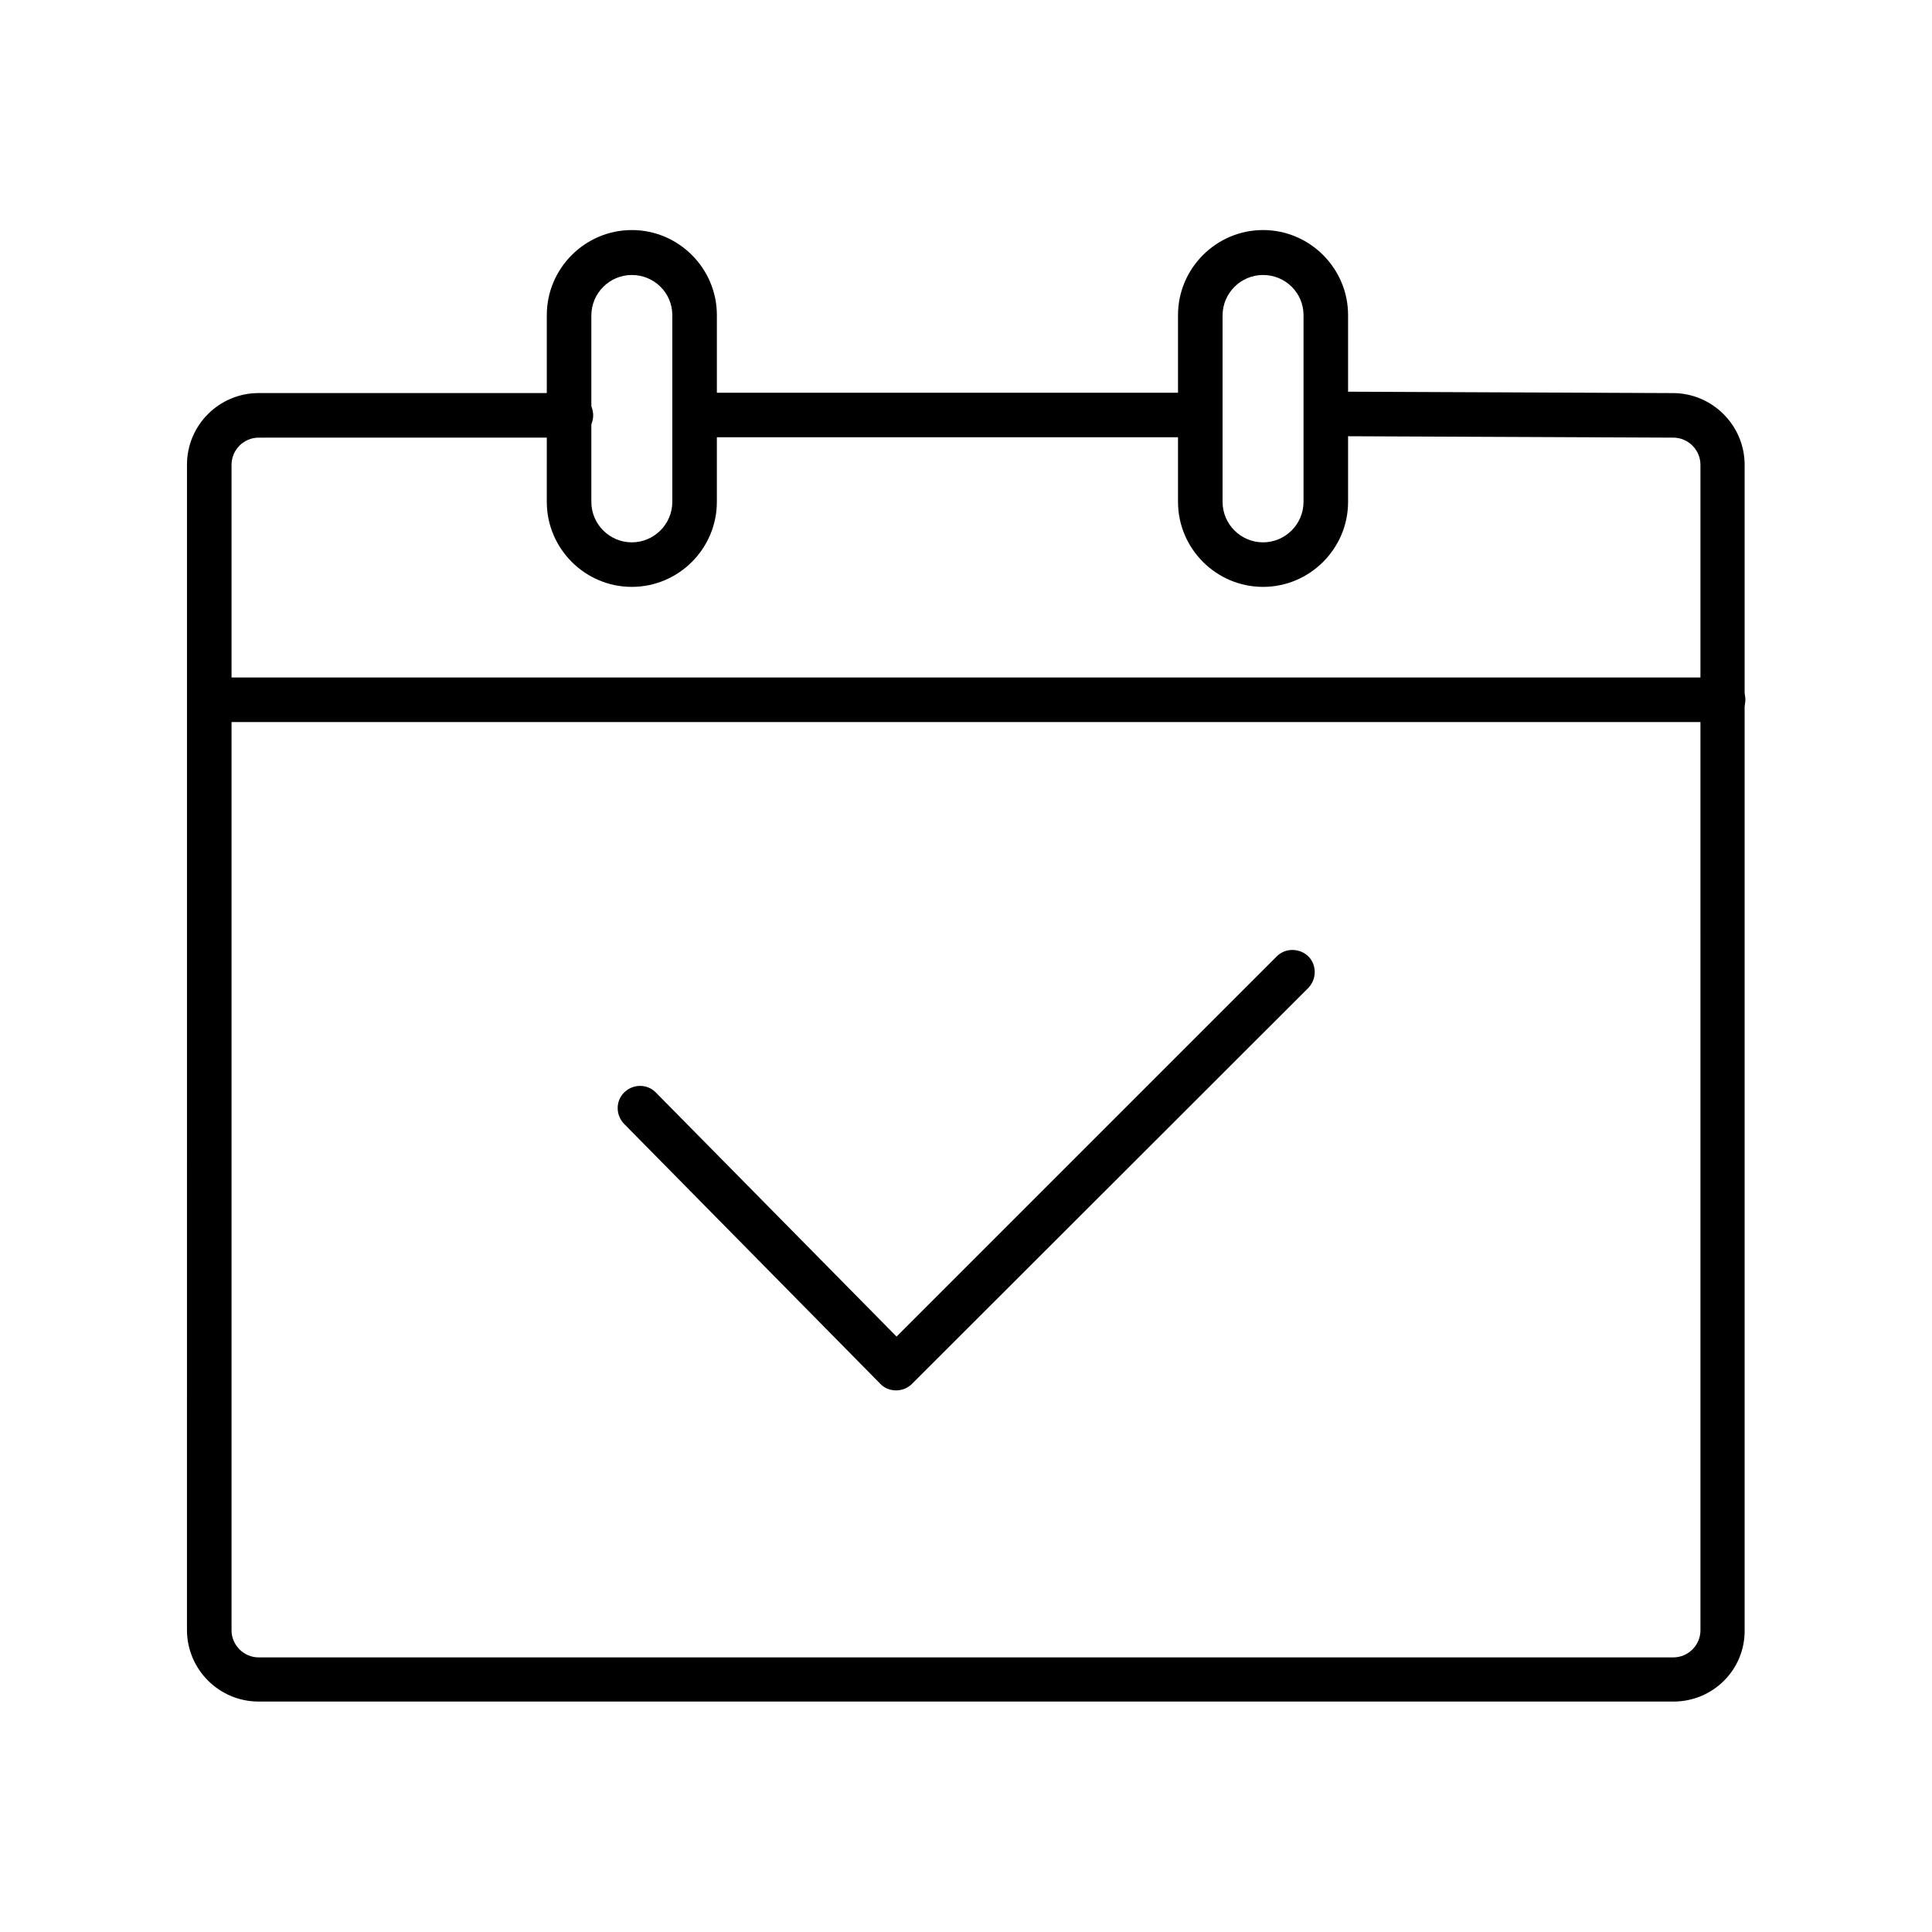 <?xml version="1.0" encoding="UTF-8"?>
<!-- Uploaded to: SVG Repo, www.svgrepo.com, Generator: SVG Repo Mixer Tools -->
<svg fill="#000000" width="800px" height="800px" version="1.1" viewBox="144 144 512 512" xmlns="http://www.w3.org/2000/svg">
 <g>
  <path d="m587.45 594.93h-374.91c-10.527 0-18.992-8.562-18.992-18.992l0.004-308.78c0-10.527 8.562-18.992 18.992-18.992h82.754c3.246 0 5.902 2.656 5.902 5.902s-2.656 5.902-5.902 5.902l-82.754 0.008c-3.938 0-7.184 3.246-7.184 7.184v308.88c0 3.938 3.246 7.184 7.184 7.184h374.91c3.938 0 7.184-3.246 7.184-7.184l-0.004-308.88c0-3.938-3.246-7.184-7.184-7.184l-91.809-0.395c-3.246 0-5.902-2.656-5.902-5.902 0-3.246 2.656-5.902 5.902-5.902l91.711 0.395c10.43 0 18.992 8.562 18.992 18.992v308.88c0.098 10.43-8.363 18.891-18.895 18.891z"/>
  <path d="m460.81 259.88h-131.95c-3.246 0-5.902-2.656-5.902-5.902s2.656-5.902 5.902-5.902h132.05c3.246 0 5.902 2.656 5.902 5.902s-2.656 5.902-6.004 5.902z"/>
  <path d="m600.54 335.35h-401.08c-3.246 0-5.902-2.656-5.902-5.902 0-3.246 2.656-5.902 5.902-5.902h401.18c3.246 0 5.902 2.656 5.902 5.902 0 3.246-2.754 5.902-6 5.902z"/>
  <path d="m478.72 299.53c-12.398 0-22.535-10.137-22.535-22.535v-49.492c0-12.398 10.137-22.535 22.535-22.535s22.535 10.137 22.535 22.535v49.496c0 12.398-10.137 22.531-22.535 22.531zm0-82.656c-5.902 0-10.727 4.82-10.727 10.727v49.398c0 5.902 4.82 10.727 10.727 10.727 5.902 0 10.727-4.82 10.727-10.727v-49.496c0-5.906-4.824-10.629-10.727-10.629z"/>
  <path d="m311.44 299.53c-12.398 0-22.535-10.137-22.535-22.535l0.004-49.492c0-12.398 10.137-22.535 22.535-22.535 12.398 0 22.535 10.137 22.535 22.535l-0.004 49.496c0 12.398-10.137 22.531-22.535 22.531zm0-82.656c-5.902 0-10.727 4.82-10.727 10.727v49.398c0 5.902 4.82 10.727 10.727 10.727 5.902 0 10.727-4.82 10.727-10.727v-49.496c0-5.906-4.82-10.629-10.727-10.629z"/>
  <path d="m381.5 512.47c-0.098 0-0.098 0 0 0-1.574 0-3.148-0.59-4.231-1.77l-67.895-68.879c-2.262-2.363-2.262-6.102 0.098-8.363 2.363-2.262 6.102-2.262 8.363 0.098l63.762 64.648 100.76-100.76c2.262-2.262 6.004-2.262 8.363 0 2.262 2.262 2.262 6.004 0 8.363l-105.09 104.99c-1.082 1.082-2.656 1.672-4.133 1.672z"/>
 </g>
</svg>